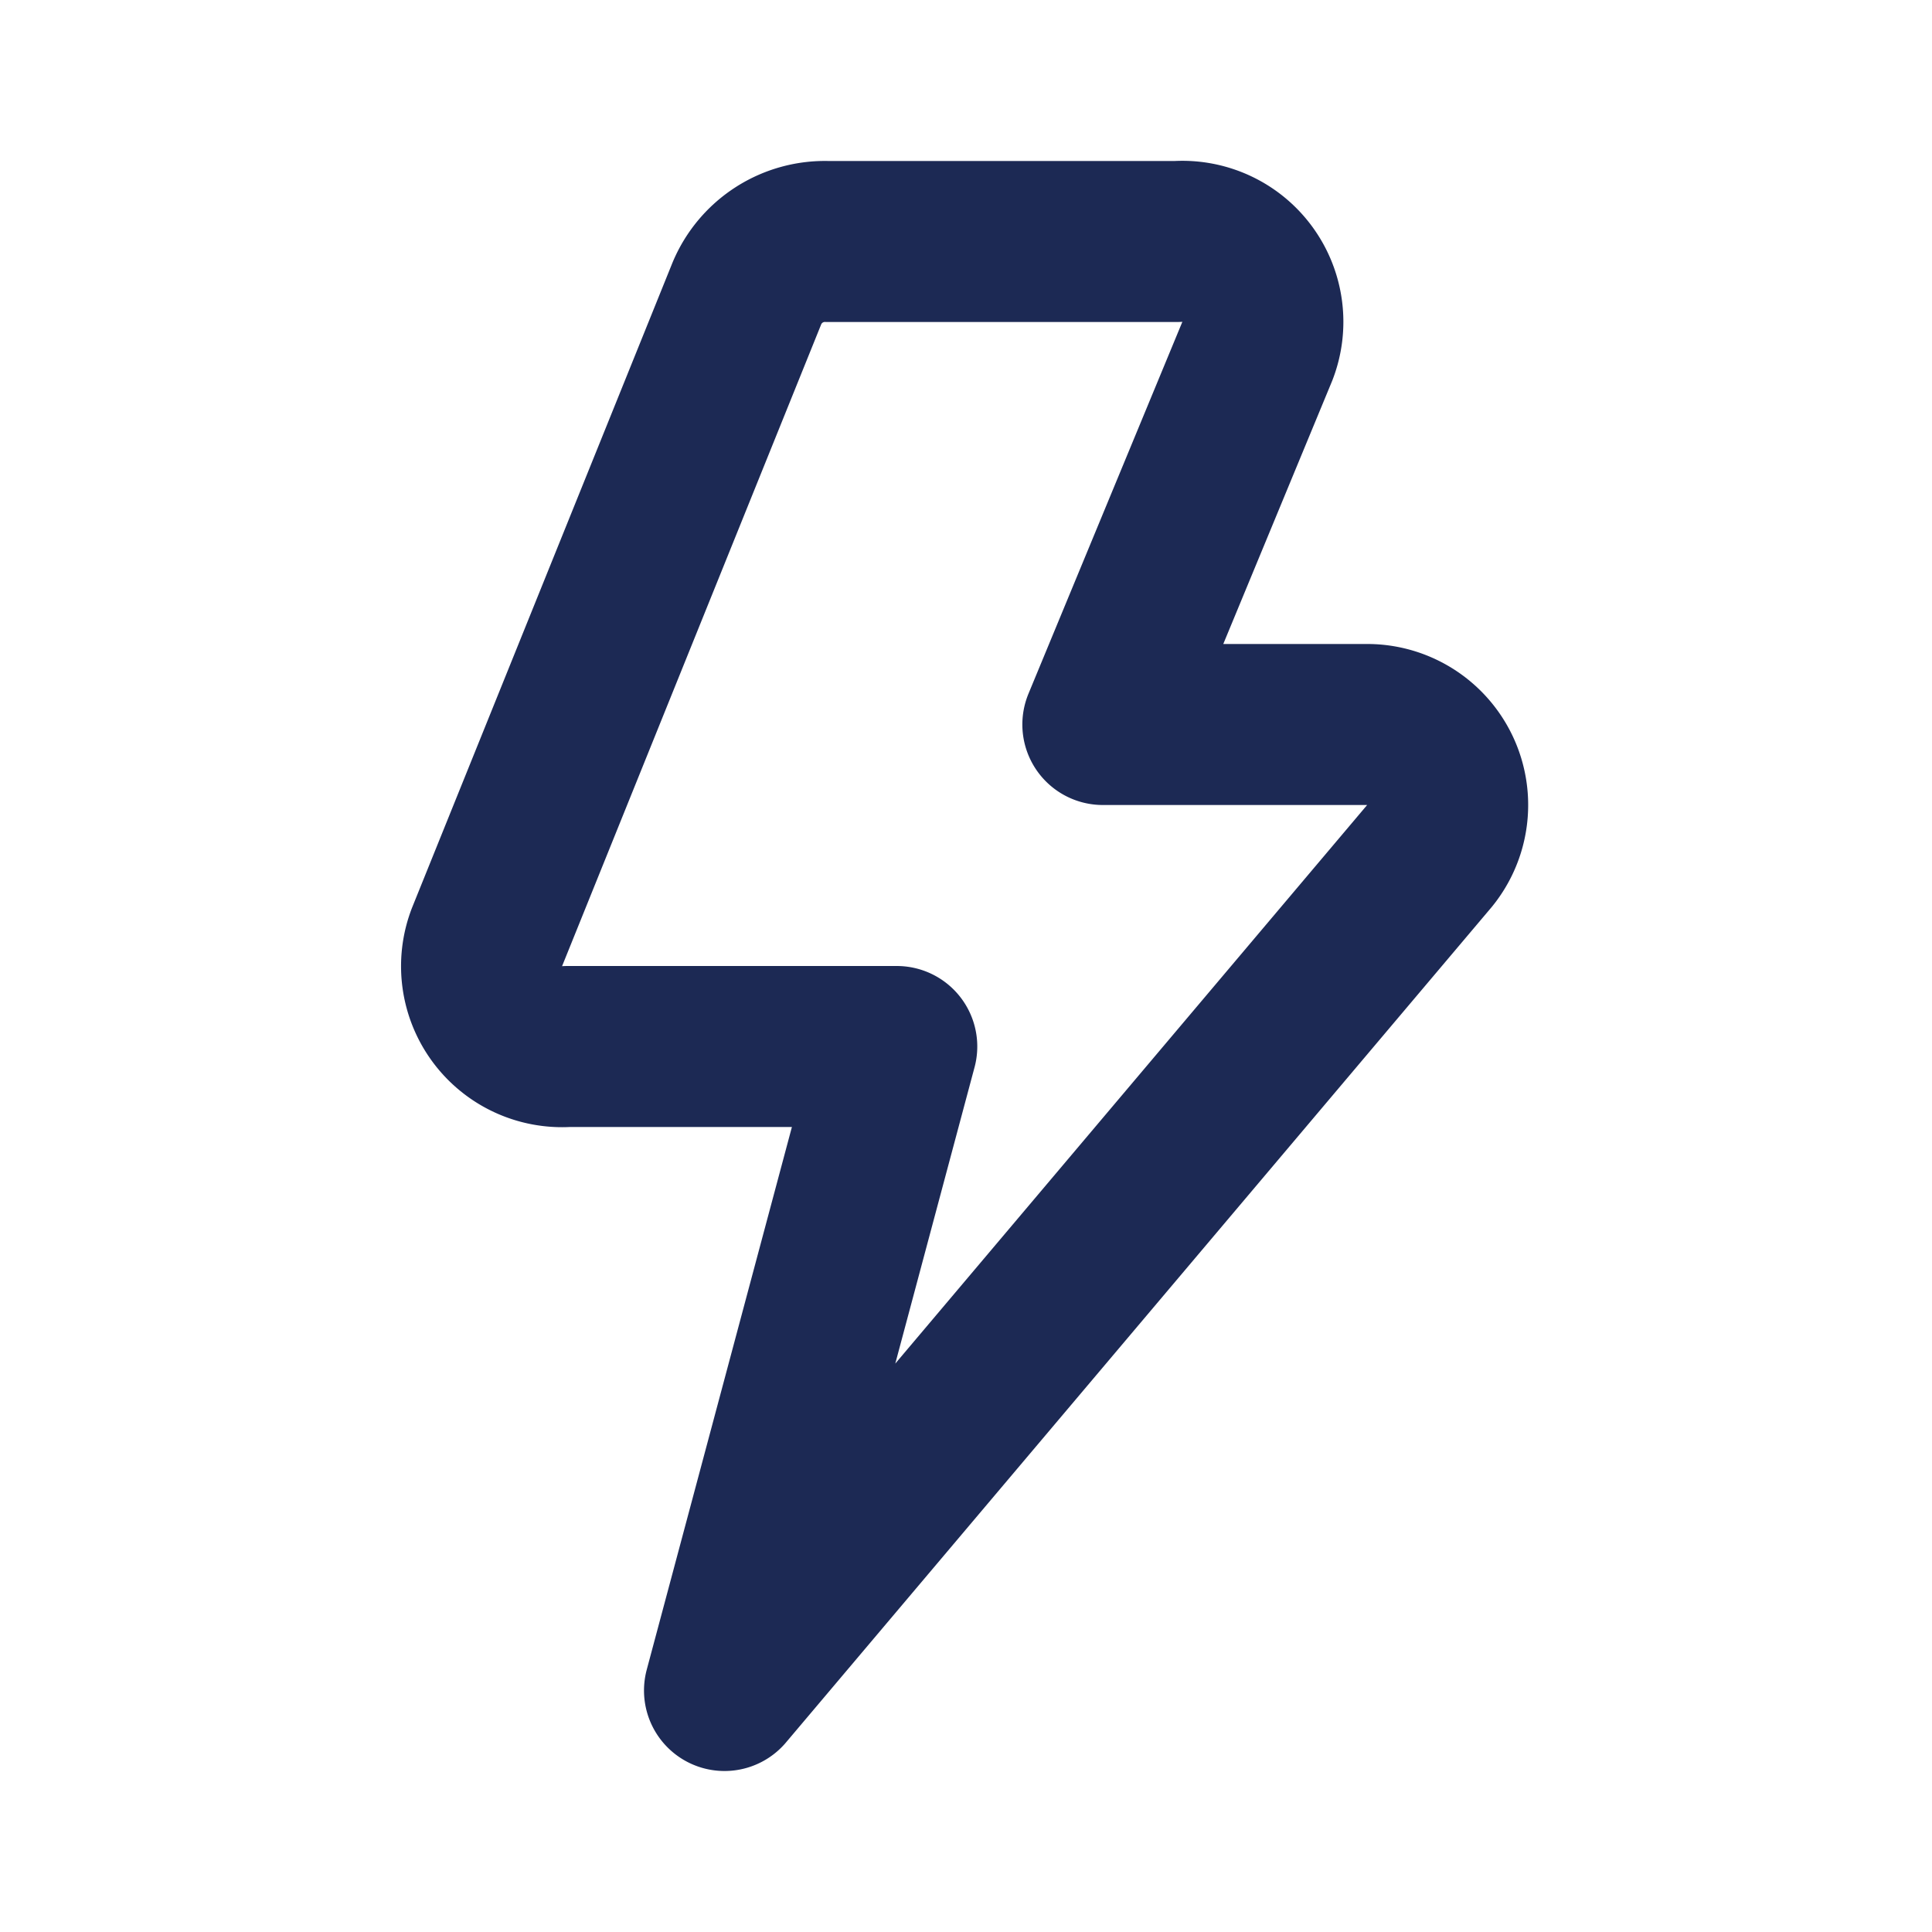 <svg xmlns="http://www.w3.org/2000/svg" fill="#000000" width="800px" height="800px" viewBox="0 0 24 24" id="thunder" data-name="Line Color" class="icon line-color"><g id="SVGRepo_bgCarrier" stroke-width="0"></g><g id="SVGRepo_tracerCarrier" stroke-linecap="round" stroke-linejoin="round"></g><g id="SVGRepo_iconCarrier"><path id="primary" d="M17.76,10.63,9,21l2.14-8H7.05a1,1,0,0,1-1-1.36l3.23-8a1.05,1.05,0,0,1,1-.64h4.34a1,1,0,0,1,1,1.36L13.7,9H17A1,1,0,0,1,17.76,10.63Z" style="fill: none; stroke: #1c2954; stroke-linecap: round; stroke-linejoin: round; stroke-width: 2;"></path></g></svg>